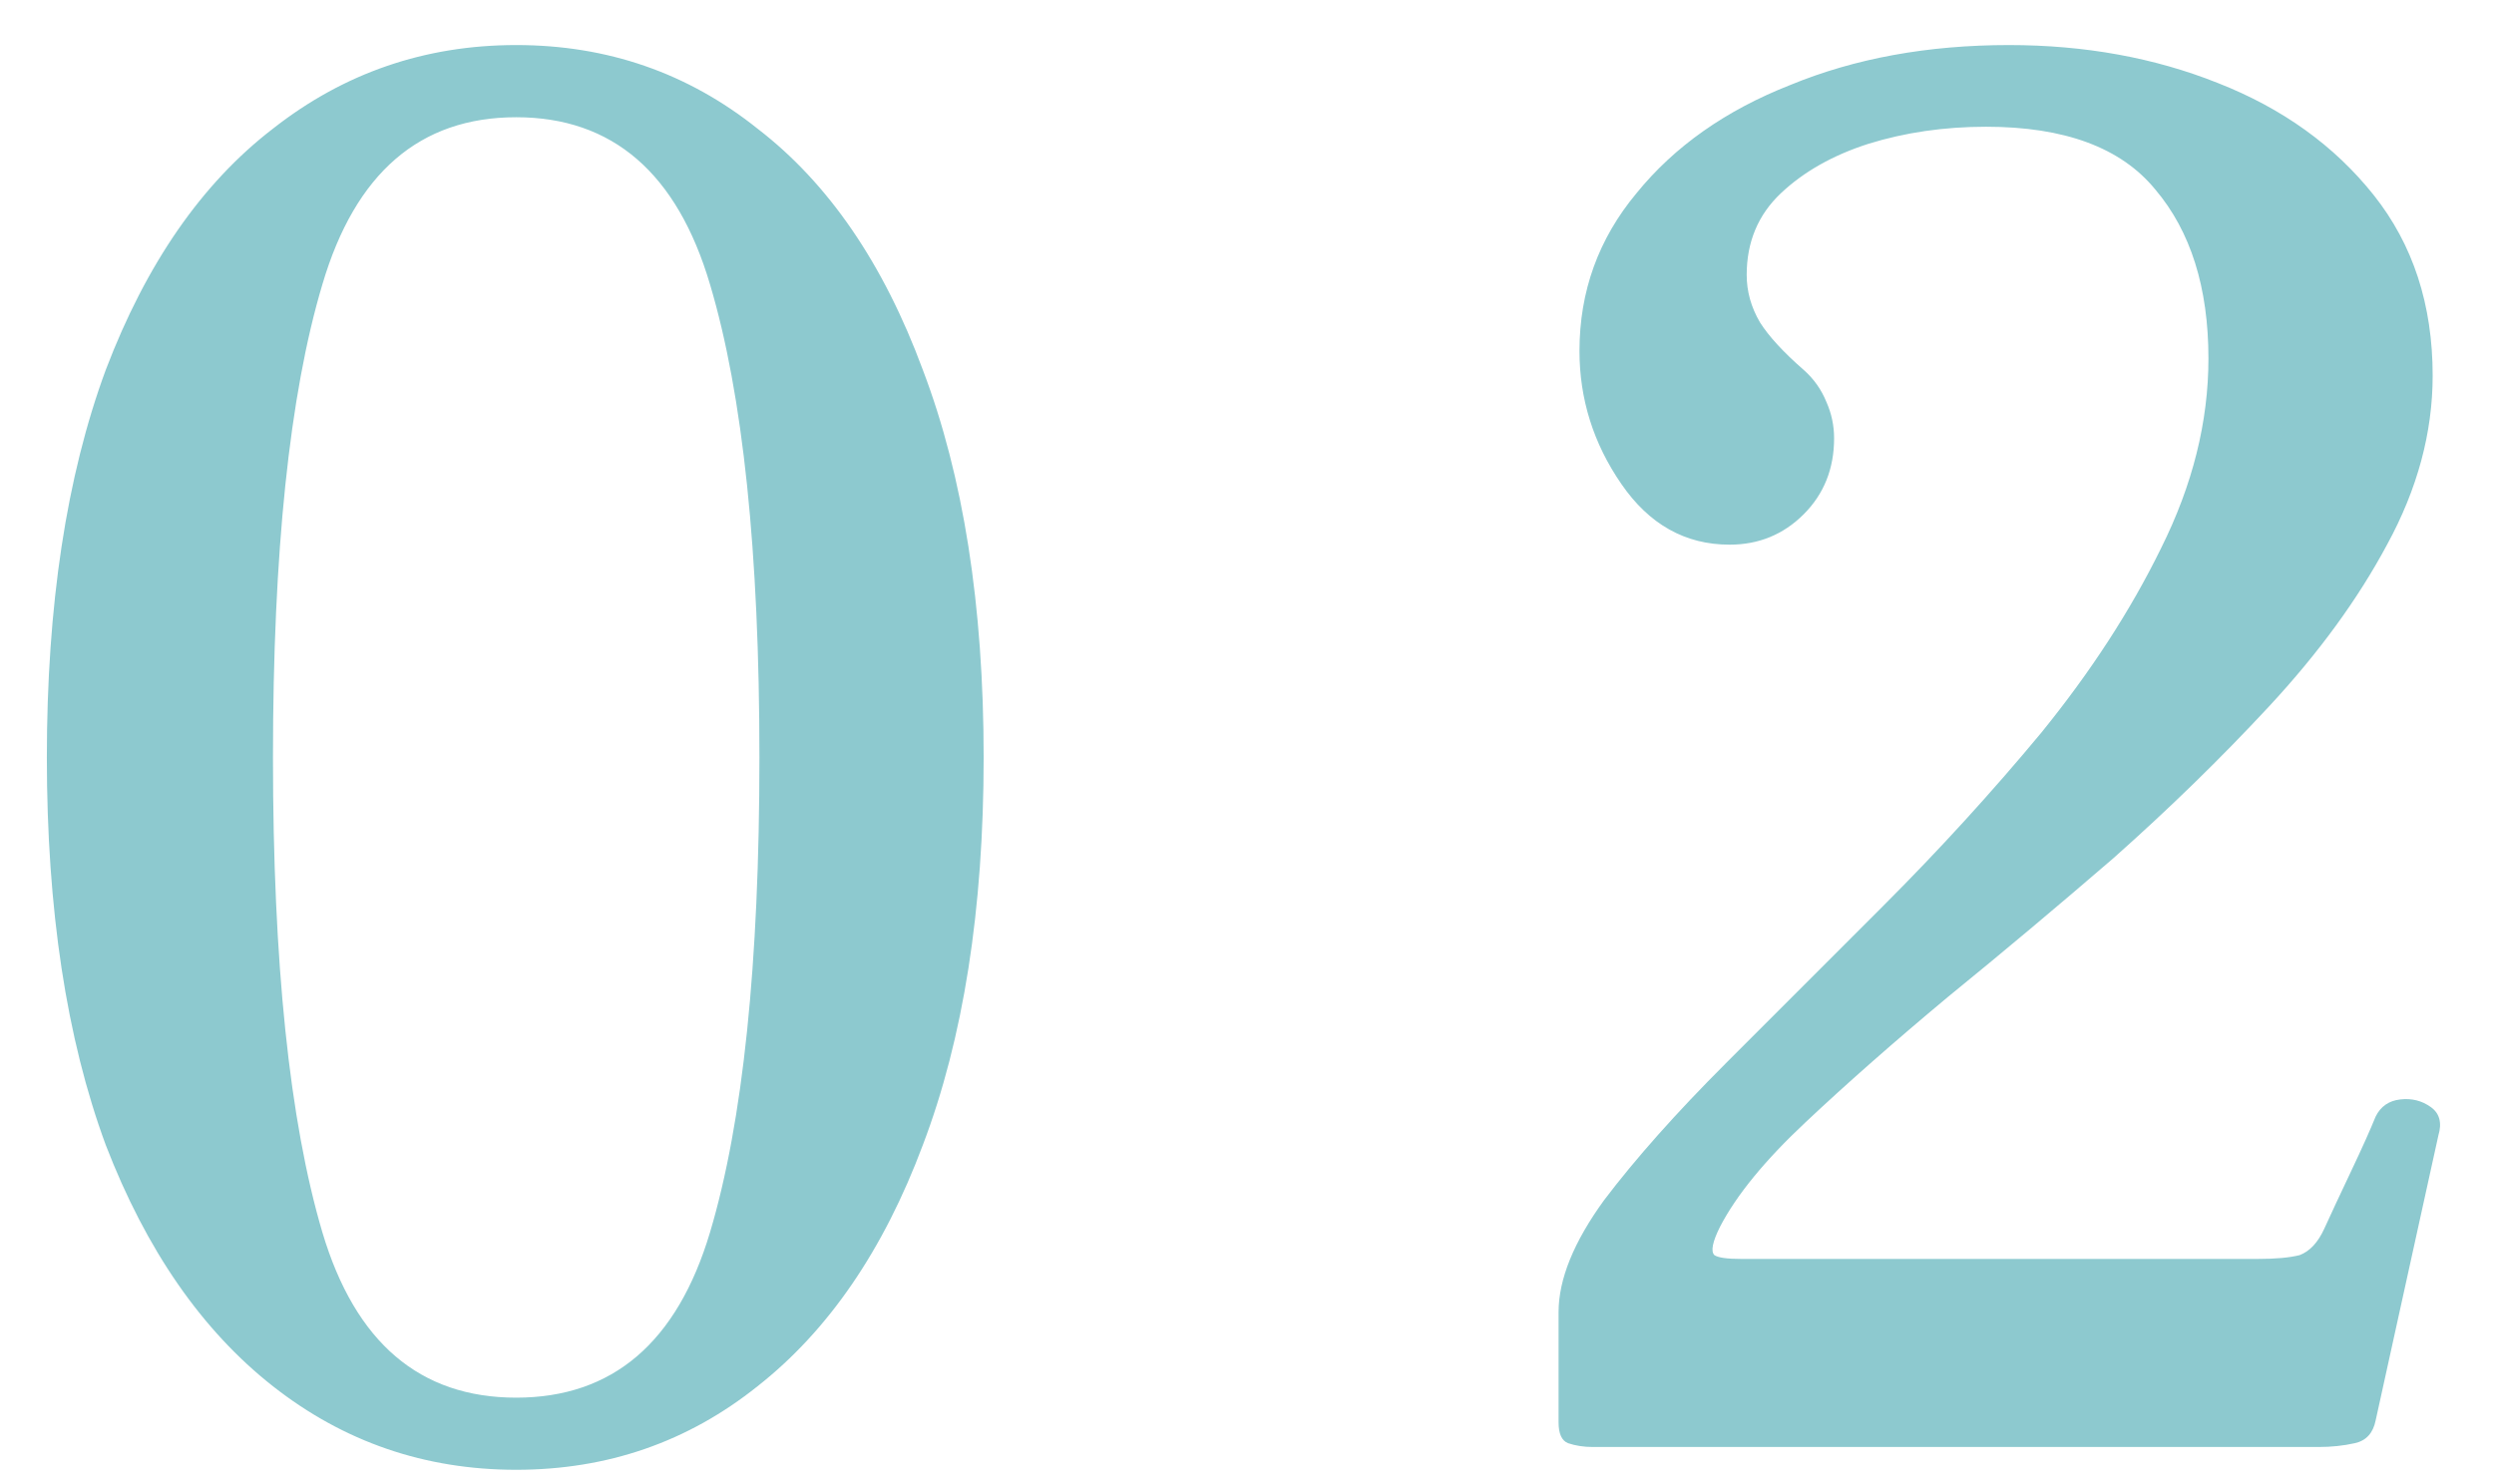 <svg width="42" height="25" viewBox="0 0 42 25" fill="none" xmlns="http://www.w3.org/2000/svg">
<path d="M8.693 24.759C7.157 24.759 5.791 24.29 4.597 23.352C3.402 22.413 2.463 21.058 1.781 19.288C1.119 17.495 0.789 15.319 0.789 12.759C0.789 10.2 1.119 8.023 1.781 6.231C2.463 4.439 3.402 3.085 4.597 2.167C5.791 1.229 7.157 0.759 8.693 0.759C10.229 0.759 11.583 1.229 12.757 2.167C13.951 3.085 14.879 4.439 15.541 6.231C16.223 8.023 16.565 10.2 16.565 12.759C16.565 15.319 16.223 17.495 15.541 19.288C14.879 21.058 13.951 22.413 12.757 23.352C11.583 24.29 10.229 24.759 8.693 24.759ZM8.693 23.544C10.314 23.544 11.402 22.616 11.957 20.759C12.511 18.904 12.789 16.237 12.789 12.759C12.789 9.303 12.511 6.647 11.957 4.791C11.402 2.914 10.314 1.975 8.693 1.975C7.071 1.975 5.983 2.914 5.429 4.791C4.874 6.647 4.597 9.303 4.597 12.759C4.597 16.215 4.874 18.882 5.429 20.759C5.983 22.616 7.071 23.544 8.693 23.544ZM26.823 24.375C26.673 24.375 26.535 24.354 26.407 24.311C26.3 24.269 26.247 24.151 26.247 23.959V22.104C26.247 21.549 26.503 20.919 27.015 20.215C27.548 19.512 28.231 18.744 29.063 17.912C29.895 17.079 30.78 16.194 31.719 15.255C32.657 14.317 33.543 13.346 34.375 12.344C35.207 11.319 35.879 10.285 36.391 9.239C36.924 8.173 37.191 7.106 37.191 6.039C37.191 4.845 36.892 3.895 36.295 3.191C35.719 2.487 34.769 2.135 33.447 2.135C32.743 2.135 32.081 2.231 31.463 2.423C30.865 2.615 30.375 2.893 29.991 3.255C29.607 3.618 29.415 4.077 29.415 4.631C29.415 4.909 29.489 5.175 29.639 5.431C29.788 5.666 30.033 5.933 30.375 6.231C30.545 6.381 30.673 6.562 30.759 6.775C30.844 6.967 30.887 7.17 30.887 7.383C30.887 7.895 30.716 8.322 30.375 8.663C30.033 9.005 29.617 9.175 29.127 9.175C28.38 9.175 27.772 8.834 27.303 8.151C26.833 7.469 26.599 6.722 26.599 5.911C26.599 4.909 26.919 4.023 27.559 3.255C28.199 2.466 29.063 1.858 30.151 1.431C31.239 0.983 32.465 0.759 33.831 0.759C35.111 0.759 36.284 0.973 37.351 1.399C38.439 1.826 39.313 2.455 39.975 3.287C40.636 4.119 40.967 5.133 40.967 6.327C40.967 7.287 40.711 8.237 40.199 9.175C39.708 10.093 39.047 10.999 38.215 11.896C37.404 12.77 36.529 13.623 35.591 14.456C34.652 15.266 33.724 16.045 32.807 16.791C31.911 17.538 31.111 18.242 30.407 18.904C29.724 19.544 29.244 20.13 28.967 20.663C28.839 20.919 28.807 21.079 28.871 21.143C28.935 21.186 29.084 21.207 29.319 21.207H38.023C38.321 21.207 38.556 21.186 38.727 21.143C38.897 21.079 39.036 20.93 39.143 20.695C39.249 20.461 39.399 20.141 39.591 19.735C39.783 19.33 39.921 19.021 40.007 18.808C40.092 18.637 40.231 18.541 40.423 18.52C40.615 18.498 40.785 18.541 40.935 18.648C41.084 18.754 41.127 18.914 41.063 19.128L40.007 23.927C39.964 24.141 39.847 24.269 39.655 24.311C39.463 24.354 39.26 24.375 39.047 24.375H26.823Z" fill="#8DC9CF"/>
</svg>
